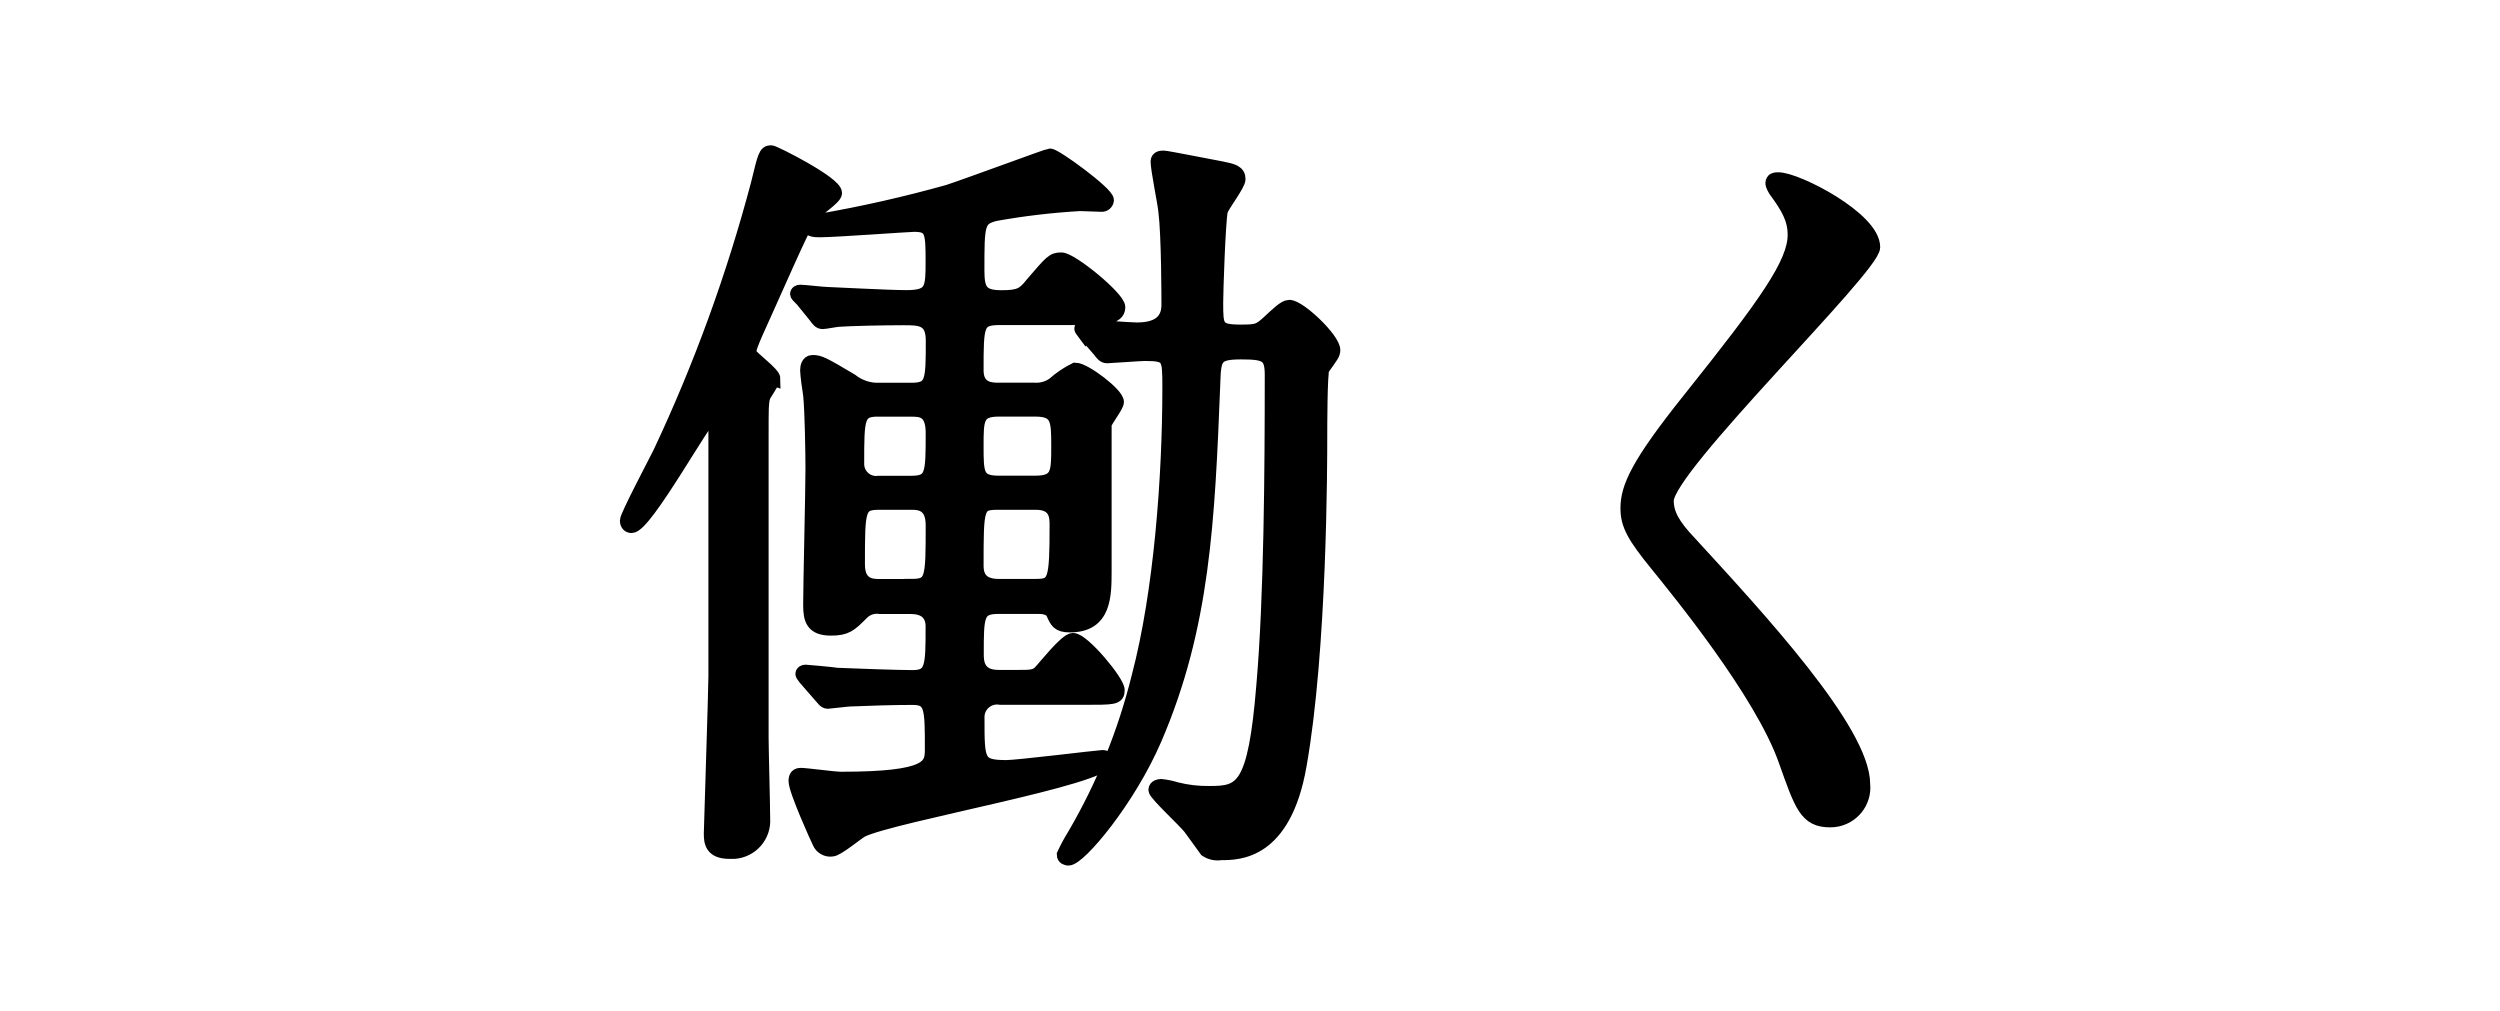 <?xml version="1.0" encoding="UTF-8"?>
<svg id="_レイヤー_1" data-name="レイヤー 1" xmlns="http://www.w3.org/2000/svg" viewBox="0 0 272 110">
  <defs>
    <style>
      .cls-1 {
        fill: none;
        stroke: #000;
        stroke-miterlimit: 10;
        stroke-width: 1.53px;
      }
    </style>
  </defs>
  <g id="_働く" data-name="働く">
    <g id="_グループ_2822" data-name="グループ 2822">
      <path id="_パス_5604" data-name="パス 5604" d="M84.12,41.21c0,.34-1.01,1.68-1.09,2.01-.17,.67-.17,1.09-.17,4.19v32.86c0,1.26,.17,7.38,.17,8.8,.13,1.86-1.28,3.48-3.14,3.61-.18,.01-.36,.01-.54,0-1.93,0-2.01-1.09-2.01-2.01,0-.5,.5-15.59,.5-17.1v-26.81c0-.42,0-1.43-.5-1.43-.59,0-7.12,11.9-8.63,11.9-.25,0-.5-.17-.5-.59,0-.5,3.1-6.37,3.6-7.38,4.43-9.41,7.99-19.2,10.65-29.25,.75-3.1,.84-3.44,1.43-3.44,.33,0,6.96,3.35,6.96,4.44,0,.5-2.18,1.93-2.51,2.35-.75,.92-1.17,1.84-5.03,10.48-1.76,3.85-1.84,4.19-1.76,4.61,.17,.5,2.6,2.18,2.6,2.77Zm3.02-8.72c-.17-.17-.42-.42-.42-.5,0-.17,.17-.25,.33-.25,.42,0,2.52,.25,3.02,.25,.34,0,6.54,.34,8.55,.34,2.85,0,2.85-.92,2.85-4.02s-.08-3.85-2.01-3.85c-.59,0-8.63,.59-10.22,.59-.5,0-1.17,0-1.17-.42s.42-.42,1.01-.59c4.75-.82,9.44-1.88,14.08-3.18,1.84-.59,10.9-3.94,11.07-3.94,.59,0,6.2,4.11,6.2,4.86-.03,.3-.29,.52-.59,.5-.34,0-1.93-.08-2.35-.08-3.09,.18-6.17,.54-9.22,1.09-1.93,.5-1.93,1.09-1.93,6.12,0,2.1,.34,2.93,2.6,2.93,1.93,0,2.43-.25,3.35-1.43,2.1-2.43,2.26-2.68,3.18-2.68,1.09,0,6.2,4.19,6.2,5.2,0,1.17-1.68,1.17-4.44,1.17h-8.38c-2.6,0-2.6,.67-2.6,5.7,0,2.1,1.68,2.1,2.35,2.1h3.94c.75,.05,1.49-.16,2.1-.59,.71-.63,1.5-1.17,2.35-1.59,1.01,0,4.53,2.68,4.53,3.52,0,.42-1.26,2.01-1.34,2.43v15.84c0,2.85,0,6.03-3.77,6.03-1.26,0-1.43-.42-1.84-1.34-.34-.67-1.26-.67-1.68-.67h-4.27c-2.35,0-2.35,1.01-2.35,5.11,0,.75,0,2.51,2.35,2.51h2.26c1.17,0,1.76,0,2.26-.5s2.85-3.52,3.6-3.52c1.09,0,4.86,4.53,4.86,5.45,0,.84-.34,.84-3.85,.84h-8.88c-1.16-.21-2.27,.55-2.49,1.71-.03,.18-.04,.37-.03,.55,0,4.69,0,5.28,3.18,5.28,1.17,0,10.06-1.09,10.39-1.09,.17,0,.5,0,.5,.33,0,1.93-23.22,5.95-26.65,7.63-.5,.25-2.68,2.1-3.27,2.1-.56,.07-1.11-.24-1.34-.75-.25-.5-2.6-5.7-2.6-6.7,0-.5,.17-.67,.58-.67,.59,0,3.6,.42,4.36,.42,9.81,0,9.89-1.42,9.89-3.27,0-4.44,0-5.53-2.1-5.53s-4.69,.08-6.79,.17c-.34,0-2.26,.25-2.43,.25-.34,0-.5-.34-.75-.59l-1.68-1.93c-.17-.25-.34-.42-.34-.5,0-.17,.17-.25,.34-.25,.08,0,2.93,.25,3.44,.34,1.84,.08,6.62,.25,8.21,.25,2.18,0,2.18-1.17,2.18-5.53,0-.34,0-2.1-2.35-2.1h-3.35c-.74-.12-1.49,.13-2.01,.67-1.26,1.26-1.68,1.68-3.35,1.68-2.01,0-2.26-1.01-2.26-2.6,0-2.1,.25-12.4,.25-14.75,0-1.84-.08-6.37-.25-8.05-.08-.42-.33-2.26-.33-2.68,0-.34,.08-.92,.59-.92,.75,0,1.09,.17,4.19,2.01,.88,.7,1.98,1.06,3.1,1.01h3.44c2.35,0,2.35-.92,2.35-5.36,0-2.43-1.43-2.43-3.18-2.43-2.35,0-5.78,.08-7.04,.17-.25,0-1.51,.25-1.76,.25-.34,0-.5-.25-.75-.59l-1.58-1.95Zm8.47,12.07c-2.35,0-2.35,.84-2.35,5.87-.03,1.14,.87,2.09,2.01,2.12,.11,0,.23,0,.34-.02h3.52c2.35,0,2.35-.92,2.35-5.45,0-2.51-1.34-2.51-2.35-2.51h-3.52Zm3.52,19.19c2.35,0,2.35-.67,2.35-6.62,0-2.43-1.59-2.43-2.35-2.43h-3.44c-2.35,0-2.35,.67-2.35,6.71,0,2.35,1.59,2.35,2.35,2.35h3.44Zm13.49-11.23c2.52,0,2.52-1.09,2.52-3.94s0-4.02-2.52-4.02h-3.94c-2.43,0-2.43,1.09-2.43,3.94,0,3.02,0,4.02,2.43,4.02h3.94Zm-4.02,2.18c-2.35,0-2.35,.42-2.35,6.87,0,.84,.25,2.18,2.35,2.18h4.1c2.1,0,2.26-.5,2.26-6.62,0-.84,0-2.43-2.26-2.43h-4.1Zm9.39-18.44c-.25-.34-.34-.42-.34-.5,0-.17,.17-.25,.34-.25,.84,0,4.78,.34,5.7,.34q3.44,0,3.44-2.68c0-.59,0-7.54-.34-10.23-.08-.84-.84-4.53-.84-5.37,0-.42,.42-.42,.67-.42,.34,0,5.36,1.01,6.29,1.17,1.26,.25,1.84,.42,1.84,1.17,0,.59-1.76,2.85-1.93,3.44-.25,1.26-.5,8.72-.5,9.97,0,2.68,0,3.18,2.68,3.18,1.76,0,2.01-.08,3.02-1.01s1.76-1.68,2.26-1.68c1.09,0,4.78,3.52,4.78,4.7,0,.42-.17,.59-1.17,2.01-.25,.34-.25,6.71-.25,7.38,0,2.68,0,23.22-2.26,35.87-1.68,9.47-6.62,9.47-8.55,9.47-.55,.09-1.12-.03-1.59-.34-.25-.33-1.43-2.01-1.76-2.43-.5-.67-3.77-3.69-3.77-4.11,0-.34,.42-.42,.59-.42,.57,.05,1.13,.17,1.68,.34,1.18,.3,2.39,.44,3.6,.42,3.52,0,4.95-.42,5.87-11.65,.84-9.64,.92-23.55,.92-33.86,0-2.18-.67-2.43-3.35-2.43-2.85,0-2.93,.59-3.02,3.44-.59,14.84-1.09,26.4-6.37,38.64-2.85,6.62-8.21,12.99-9.39,12.99-.17,0-.5-.08-.5-.42,.35-.75,.74-1.48,1.18-2.18,3.13-5.36,5.47-11.15,6.96-17.18,2.43-9.22,3.35-21.79,3.35-31.43,0-3.35,0-3.69-2.68-3.69-.59,0-3.77,.25-4.11,.25s-.59-.34-.76-.59l-1.68-1.93Z"/>
      <path id="_パス_5605" data-name="パス 5605" d="M193.49,19.51c2.01,0,10.31,4.27,10.31,7.38,0,2.26-22.46,23.97-22.46,27.58,0,1.43,.67,2.68,2.51,4.61,7.46,8.13,18.86,20.45,18.86,26.23,.21,1.96-1.22,3.71-3.18,3.92-.14,.01-.28,.02-.42,.02-2.6,0-3.1-1.59-4.86-6.54-2.6-7.38-11.74-18.52-13.91-21.21-2.6-3.18-3.27-4.44-3.27-6.2,0-2.26,1.09-4.78,6.79-11.9,8.3-10.39,11.4-14.75,11.4-17.85,0-1.76-.75-3.02-2.1-4.86-.25-.42-.42-.75-.25-1.01,.09-.17,.34-.17,.59-.17Z"/>
    </g>
    <g id="_グループ_2823" data-name="グループ 2823">
      <path id="_パス_5606" data-name="パス 5606" class="cls-1" d="M84.12,41.21c0,.34-1.01,1.68-1.09,2.01-.17,.67-.17,1.09-.17,4.19v32.86c0,1.26,.17,7.38,.17,8.8,.13,1.86-1.28,3.48-3.14,3.61-.18,.01-.36,.01-.54,0-1.93,0-2.01-1.09-2.01-2.01,0-.5,.5-15.59,.5-17.1v-26.81c0-.42,0-1.43-.5-1.43-.59,0-7.12,11.9-8.63,11.9-.25,0-.5-.17-.5-.59,0-.5,3.1-6.37,3.6-7.38,4.43-9.41,7.99-19.2,10.65-29.25,.75-3.1,.84-3.44,1.43-3.44,.33,0,6.96,3.35,6.96,4.44,0,.5-2.18,1.93-2.51,2.35-.75,.92-1.17,1.84-5.03,10.48-1.76,3.85-1.84,4.19-1.76,4.61,.17,.5,2.6,2.18,2.6,2.77Zm3.02-8.72c-.17-.17-.42-.42-.42-.5,0-.17,.17-.25,.33-.25,.42,0,2.52,.25,3.02,.25,.34,0,6.54,.34,8.55,.34,2.85,0,2.85-.92,2.85-4.02s-.08-3.85-2.01-3.85c-.59,0-8.63,.59-10.22,.59-.5,0-1.17,0-1.17-.42s.42-.42,1.01-.59c4.75-.82,9.44-1.88,14.08-3.18,1.84-.59,10.9-3.94,11.07-3.94,.59,0,6.2,4.11,6.2,4.86-.03,.3-.29,.52-.59,.5-.34,0-1.93-.08-2.35-.08-3.09,.18-6.17,.54-9.22,1.09-1.93,.5-1.93,1.09-1.93,6.12,0,2.1,.34,2.93,2.6,2.93,1.93,0,2.43-.25,3.35-1.43,2.1-2.43,2.26-2.68,3.18-2.68,1.09,0,6.2,4.19,6.2,5.2,0,1.17-1.68,1.17-4.44,1.17h-8.38c-2.6,0-2.6,.67-2.6,5.7,0,2.1,1.68,2.1,2.35,2.1h3.94c.75,.05,1.49-.16,2.1-.59,.71-.63,1.5-1.17,2.35-1.59,1.01,0,4.53,2.68,4.53,3.52,0,.42-1.26,2.01-1.34,2.43v15.84c0,2.85,0,6.03-3.77,6.03-1.26,0-1.43-.42-1.84-1.34-.34-.67-1.26-.67-1.68-.67h-4.27c-2.35,0-2.35,1.01-2.35,5.11,0,.75,0,2.51,2.35,2.51h2.26c1.17,0,1.76,0,2.26-.5s2.85-3.52,3.6-3.52c1.09,0,4.86,4.53,4.86,5.45,0,.84-.34,.84-3.85,.84h-8.88c-1.16-.21-2.27,.55-2.49,1.71-.03,.18-.04,.37-.03,.55,0,4.69,0,5.28,3.18,5.28,1.17,0,10.06-1.09,10.39-1.09,.17,0,.5,0,.5,.33,0,1.93-23.22,5.95-26.65,7.63-.5,.25-2.68,2.1-3.27,2.1-.56,.07-1.11-.24-1.34-.75-.25-.5-2.6-5.7-2.6-6.7,0-.5,.17-.67,.58-.67,.59,0,3.6,.42,4.36,.42,9.81,0,9.89-1.42,9.89-3.27,0-4.44,0-5.53-2.1-5.53s-4.69,.08-6.79,.17c-.34,0-2.26,.25-2.43,.25-.34,0-.5-.34-.75-.59l-1.68-1.93c-.17-.25-.34-.42-.34-.5,0-.17,.17-.25,.34-.25,.08,0,2.93,.25,3.44,.34,1.84,.08,6.62,.25,8.21,.25,2.18,0,2.18-1.17,2.18-5.53,0-.34,0-2.1-2.35-2.1h-3.35c-.74-.12-1.49,.13-2.01,.67-1.26,1.26-1.68,1.68-3.35,1.68-2.01,0-2.26-1.01-2.26-2.6,0-2.1,.25-12.4,.25-14.75,0-1.84-.08-6.37-.25-8.05-.08-.42-.33-2.26-.33-2.68,0-.34,.08-.92,.59-.92,.75,0,1.09,.17,4.19,2.01,.88,.7,1.98,1.06,3.1,1.01h3.44c2.35,0,2.35-.92,2.35-5.36,0-2.43-1.43-2.43-3.18-2.43-2.35,0-5.78,.08-7.04,.17-.25,0-1.51,.25-1.76,.25-.34,0-.5-.25-.75-.59l-1.58-1.95Zm8.47,12.07c-2.35,0-2.35,.84-2.35,5.87-.03,1.14,.87,2.09,2.01,2.12,.11,0,.23,0,.34-.02h3.52c2.35,0,2.35-.92,2.35-5.45,0-2.51-1.34-2.51-2.35-2.51h-3.52Zm3.52,19.19c2.35,0,2.35-.67,2.35-6.62,0-2.43-1.59-2.43-2.35-2.43h-3.44c-2.35,0-2.35,.67-2.35,6.71,0,2.35,1.59,2.35,2.35,2.35h3.44Zm13.49-11.23c2.52,0,2.52-1.09,2.52-3.94s0-4.02-2.52-4.02h-3.94c-2.43,0-2.43,1.09-2.43,3.94,0,3.02,0,4.02,2.43,4.02h3.94Zm-4.02,2.18c-2.35,0-2.35,.42-2.35,6.87,0,.84,.25,2.18,2.35,2.18h4.1c2.1,0,2.26-.5,2.26-6.62,0-.84,0-2.43-2.26-2.43h-4.1Zm9.39-18.44c-.25-.34-.34-.42-.34-.5,0-.17,.17-.25,.34-.25,.84,0,4.78,.34,5.7,.34q3.44,0,3.44-2.68c0-.59,0-7.54-.34-10.23-.08-.84-.84-4.53-.84-5.37,0-.42,.42-.42,.67-.42,.34,0,5.36,1.01,6.29,1.17,1.26,.25,1.84,.42,1.84,1.17,0,.59-1.76,2.85-1.93,3.44-.25,1.26-.5,8.72-.5,9.97,0,2.68,0,3.18,2.68,3.18,1.76,0,2.01-.08,3.02-1.01s1.76-1.68,2.26-1.68c1.09,0,4.78,3.52,4.78,4.7,0,.42-.17,.59-1.17,2.01-.25,.34-.25,6.71-.25,7.38,0,2.68,0,23.22-2.26,35.87-1.68,9.47-6.62,9.47-8.55,9.47-.55,.09-1.12-.03-1.59-.34-.25-.33-1.43-2.01-1.76-2.43-.5-.67-3.77-3.69-3.77-4.11,0-.34,.42-.42,.59-.42,.57,.05,1.13,.17,1.68,.34,1.18,.3,2.39,.44,3.6,.42,3.52,0,4.95-.42,5.87-11.65,.84-9.64,.92-23.55,.92-33.86,0-2.18-.67-2.43-3.35-2.43-2.85,0-2.93,.59-3.02,3.44-.59,14.84-1.09,26.4-6.37,38.64-2.85,6.62-8.21,12.99-9.39,12.99-.17,0-.5-.08-.5-.42,.35-.75,.74-1.48,1.18-2.18,3.13-5.36,5.47-11.15,6.96-17.18,2.43-9.22,3.35-21.79,3.35-31.43,0-3.35,0-3.69-2.68-3.69-.59,0-3.77,.25-4.11,.25s-.59-.34-.76-.59l-1.68-1.93Z"/>
      <path id="_パス_5607" data-name="パス 5607" class="cls-1" d="M193.49,19.51c2.01,0,10.31,4.27,10.31,7.38,0,2.26-22.46,23.97-22.46,27.58,0,1.43,.67,2.68,2.51,4.61,7.46,8.13,18.86,20.45,18.86,26.23,.21,1.96-1.22,3.71-3.18,3.92-.14,.01-.28,.02-.42,.02-2.6,0-3.1-1.59-4.86-6.54-2.6-7.38-11.74-18.52-13.91-21.21-2.6-3.18-3.27-4.44-3.27-6.2,0-2.26,1.09-4.78,6.79-11.9,8.3-10.39,11.4-14.75,11.4-17.85,0-1.76-.75-3.02-2.1-4.86-.25-.42-.42-.75-.25-1.01,.09-.17,.34-.17,.59-.17Z"/>
    </g>
  </g>
</svg>